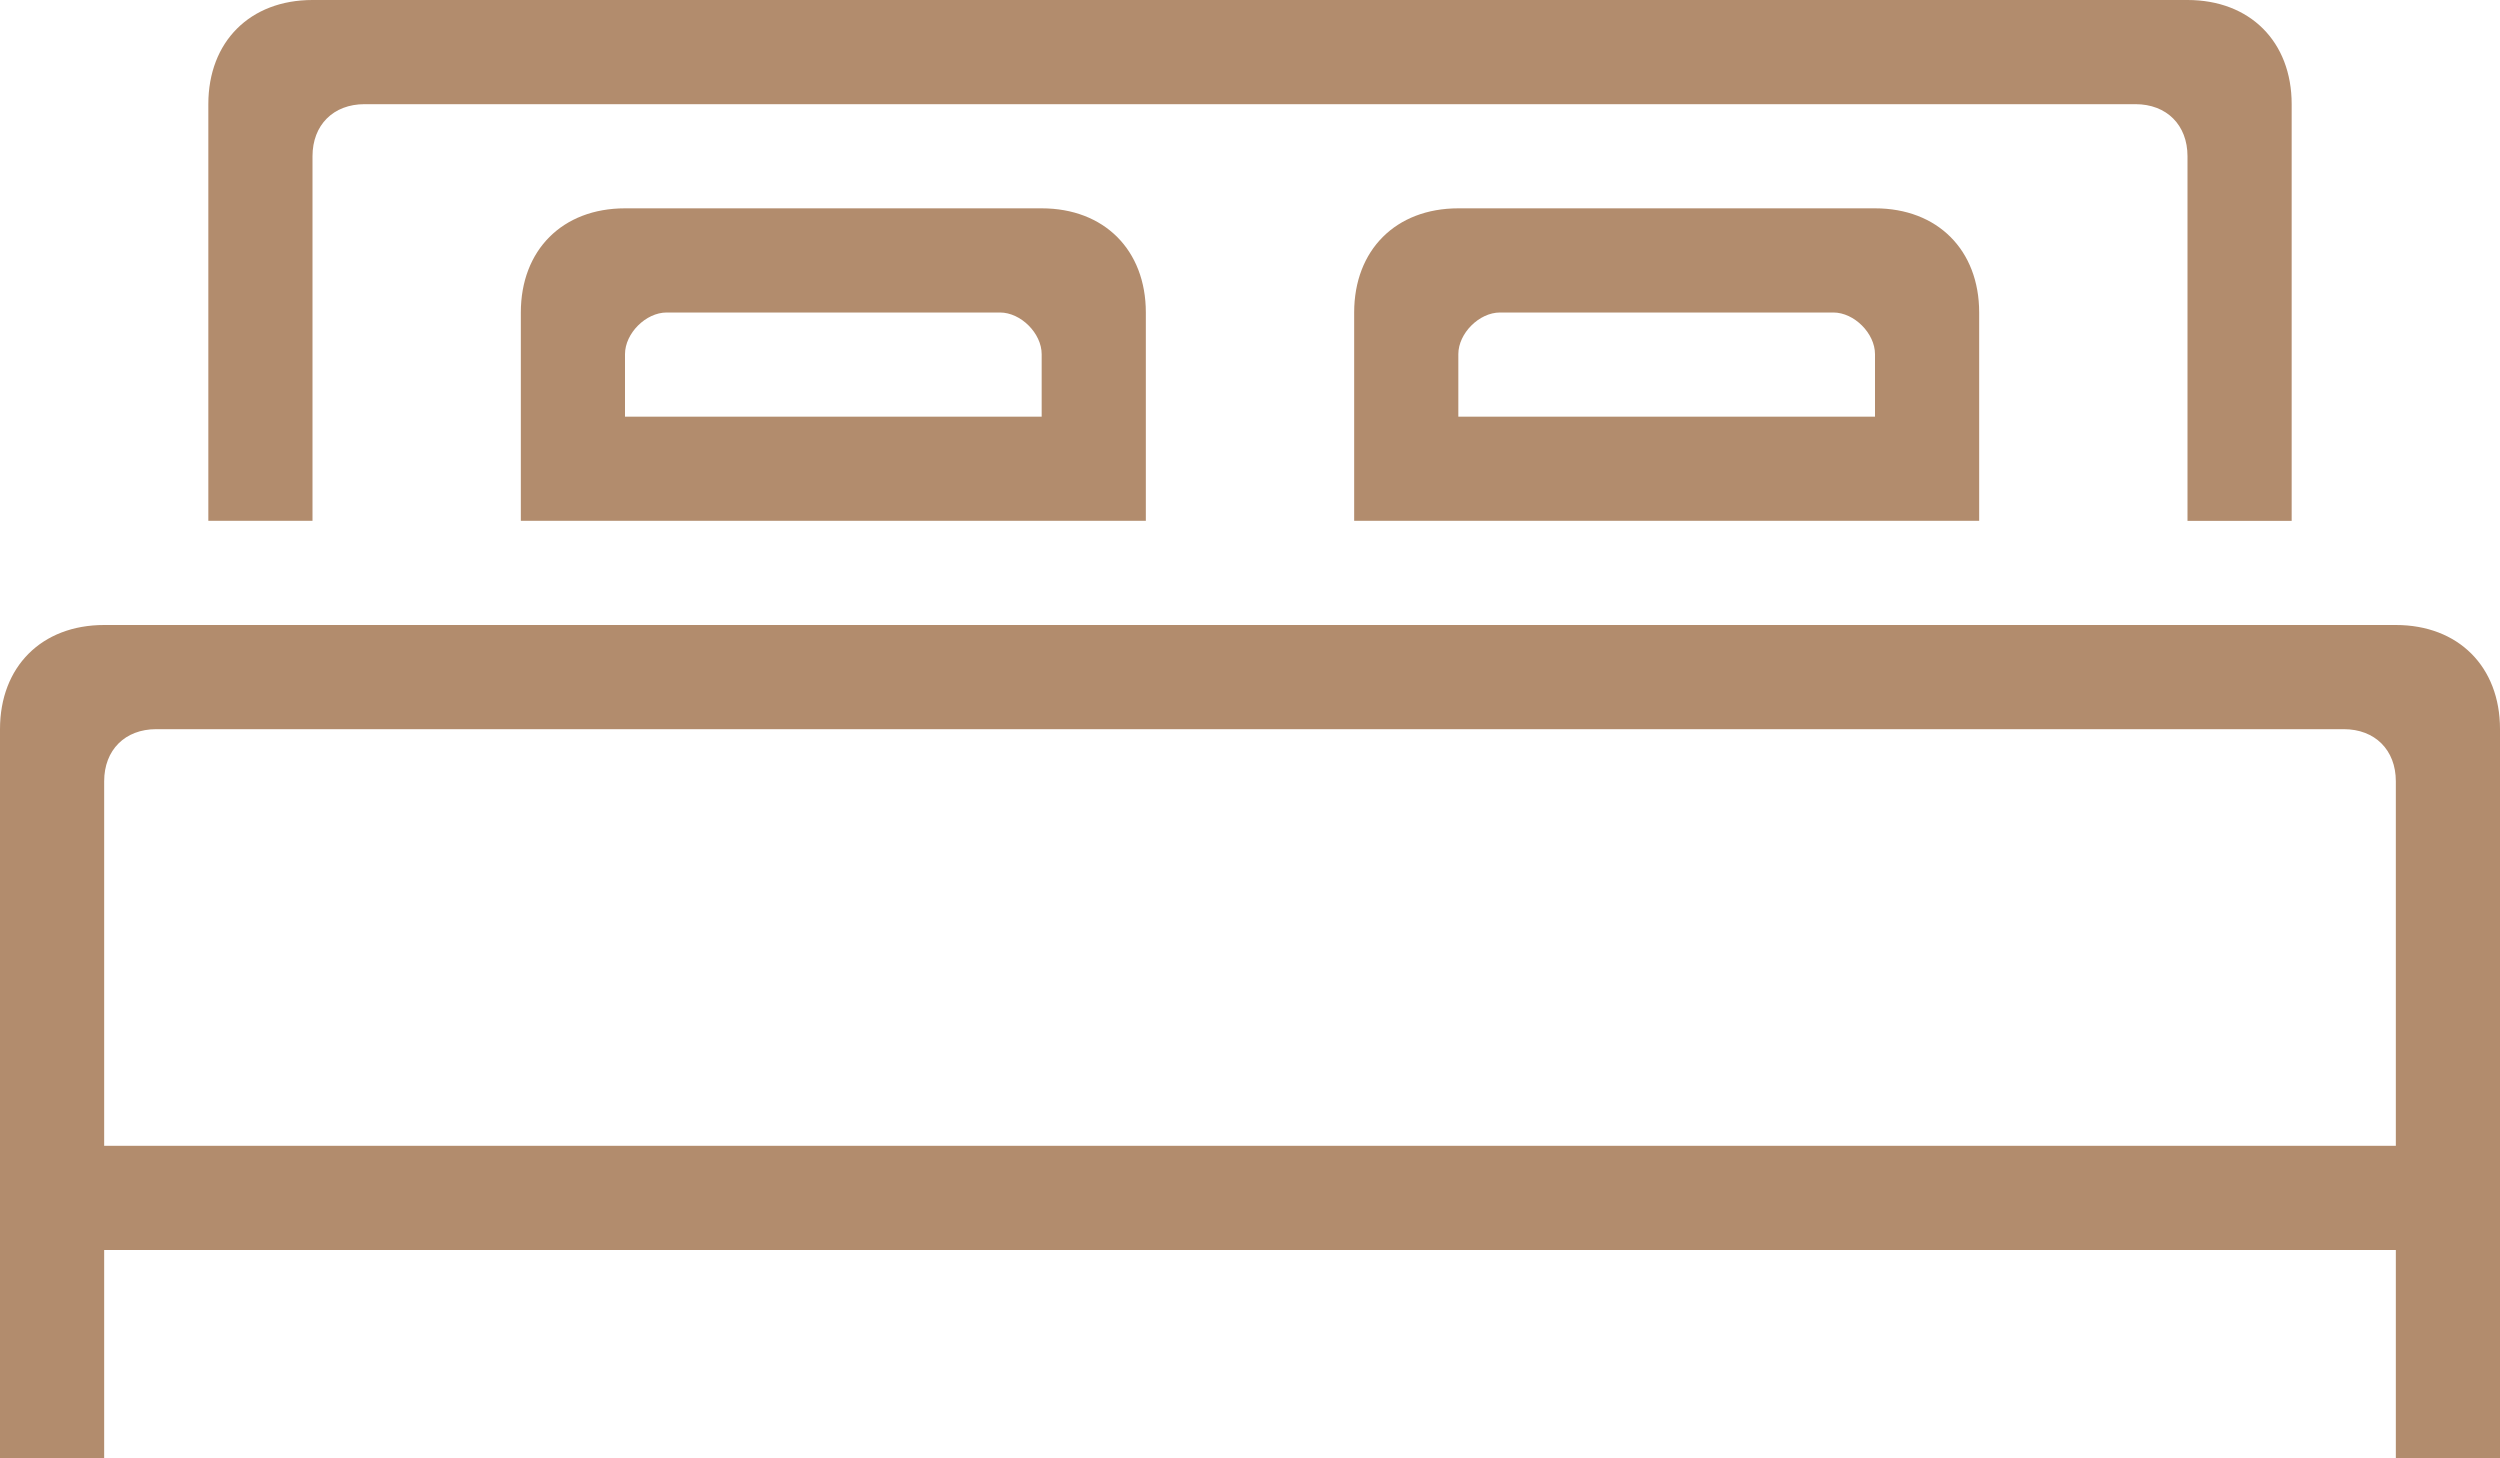 <?xml version="1.0" encoding="UTF-8" standalone="no"?>
<!-- Generator: Adobe Illustrator 27.5.0, SVG Export Plug-In . SVG Version: 6.00 Build 0)  -->

<svg
   version="1.1"
   id="Warstwa_1"
   x="0px"
   y="0px"
   viewBox="0 0 24 14"
   style="enable-background:new 0 0 24 14;"
   xml:space="preserve"
   sodipodi:docname="doublebed.svg"
   inkscape:version="1.1 (c68e22c387, 2021-05-23)"
   xmlns:inkscape="http://www.inkscape.org/namespaces/inkscape"
   xmlns:sodipodi="http://sodipodi.sourceforge.net/DTD/sodipodi-0.dtd"
   xmlns="http://www.w3.org/2000/svg"
   xmlns:svg="http://www.w3.org/2000/svg"><defs
   id="defs112" /><sodipodi:namedview
   id="namedview110"
   pagecolor="#ffffff"
   bordercolor="#666666"
   borderopacity="1.0"
   inkscape:pageshadow="2"
   inkscape:pageopacity="0.0"
   inkscape:pagecheckerboard="0"
   showgrid="false"
   inkscape:zoom="47.502423"
   inkscape:cx="5.5049823"
   inkscape:cy="6.1996837"
   inkscape:window-width="3840"
   inkscape:window-height="2089"
   inkscape:window-x="-8"
   inkscape:window-y="-8"
   inkscape:window-maximized="1"
   inkscape:current-layer="Warstwa_1" />
<style
   type="text/css"
   id="style106">
	.st0{fill-rule:evenodd;clip-rule:odd;fill:#B28C6D;}
</style>
<path
   class="st0"
   d="M24,14h-1v-2H1v2H0V7c0-0.6,0.4-1,1-1h22c0.6,0,1,0.4,1,1V14z M23,7.5V11H1V7.5  C1,7.2,1.2,7,1.5,7h21C22.8,7,23,7.2,23,7.5z M3,5H2V1c0-0.6,0.4-1,1-1h18c0.6,0,1,0.4,1,1v4h-1V1.5C21,1.2,20.8,1,20.5,1h-17  C3.2,1,3,1.2,3,1.5V5z M5,5V3c0-0.6,0.4-1,1-1h4c0.6,0,1,0.4,1,1v2H5z M13,5V3c0-0.6,0.4-1,1-1h4c0.6,0,1,0.4,1,1v2H13z M10,4H6V3.4  C6,3.2,6.2,3,6.4,3h3.2C9.8,3,10,3.2,10,3.4V4z M18,4h-4V3.4C14,3.2,14.2,3,14.4,3h3.2C17.8,3,18,3.2,18,3.4V4z"
   id="Path_1972" />
</svg>
